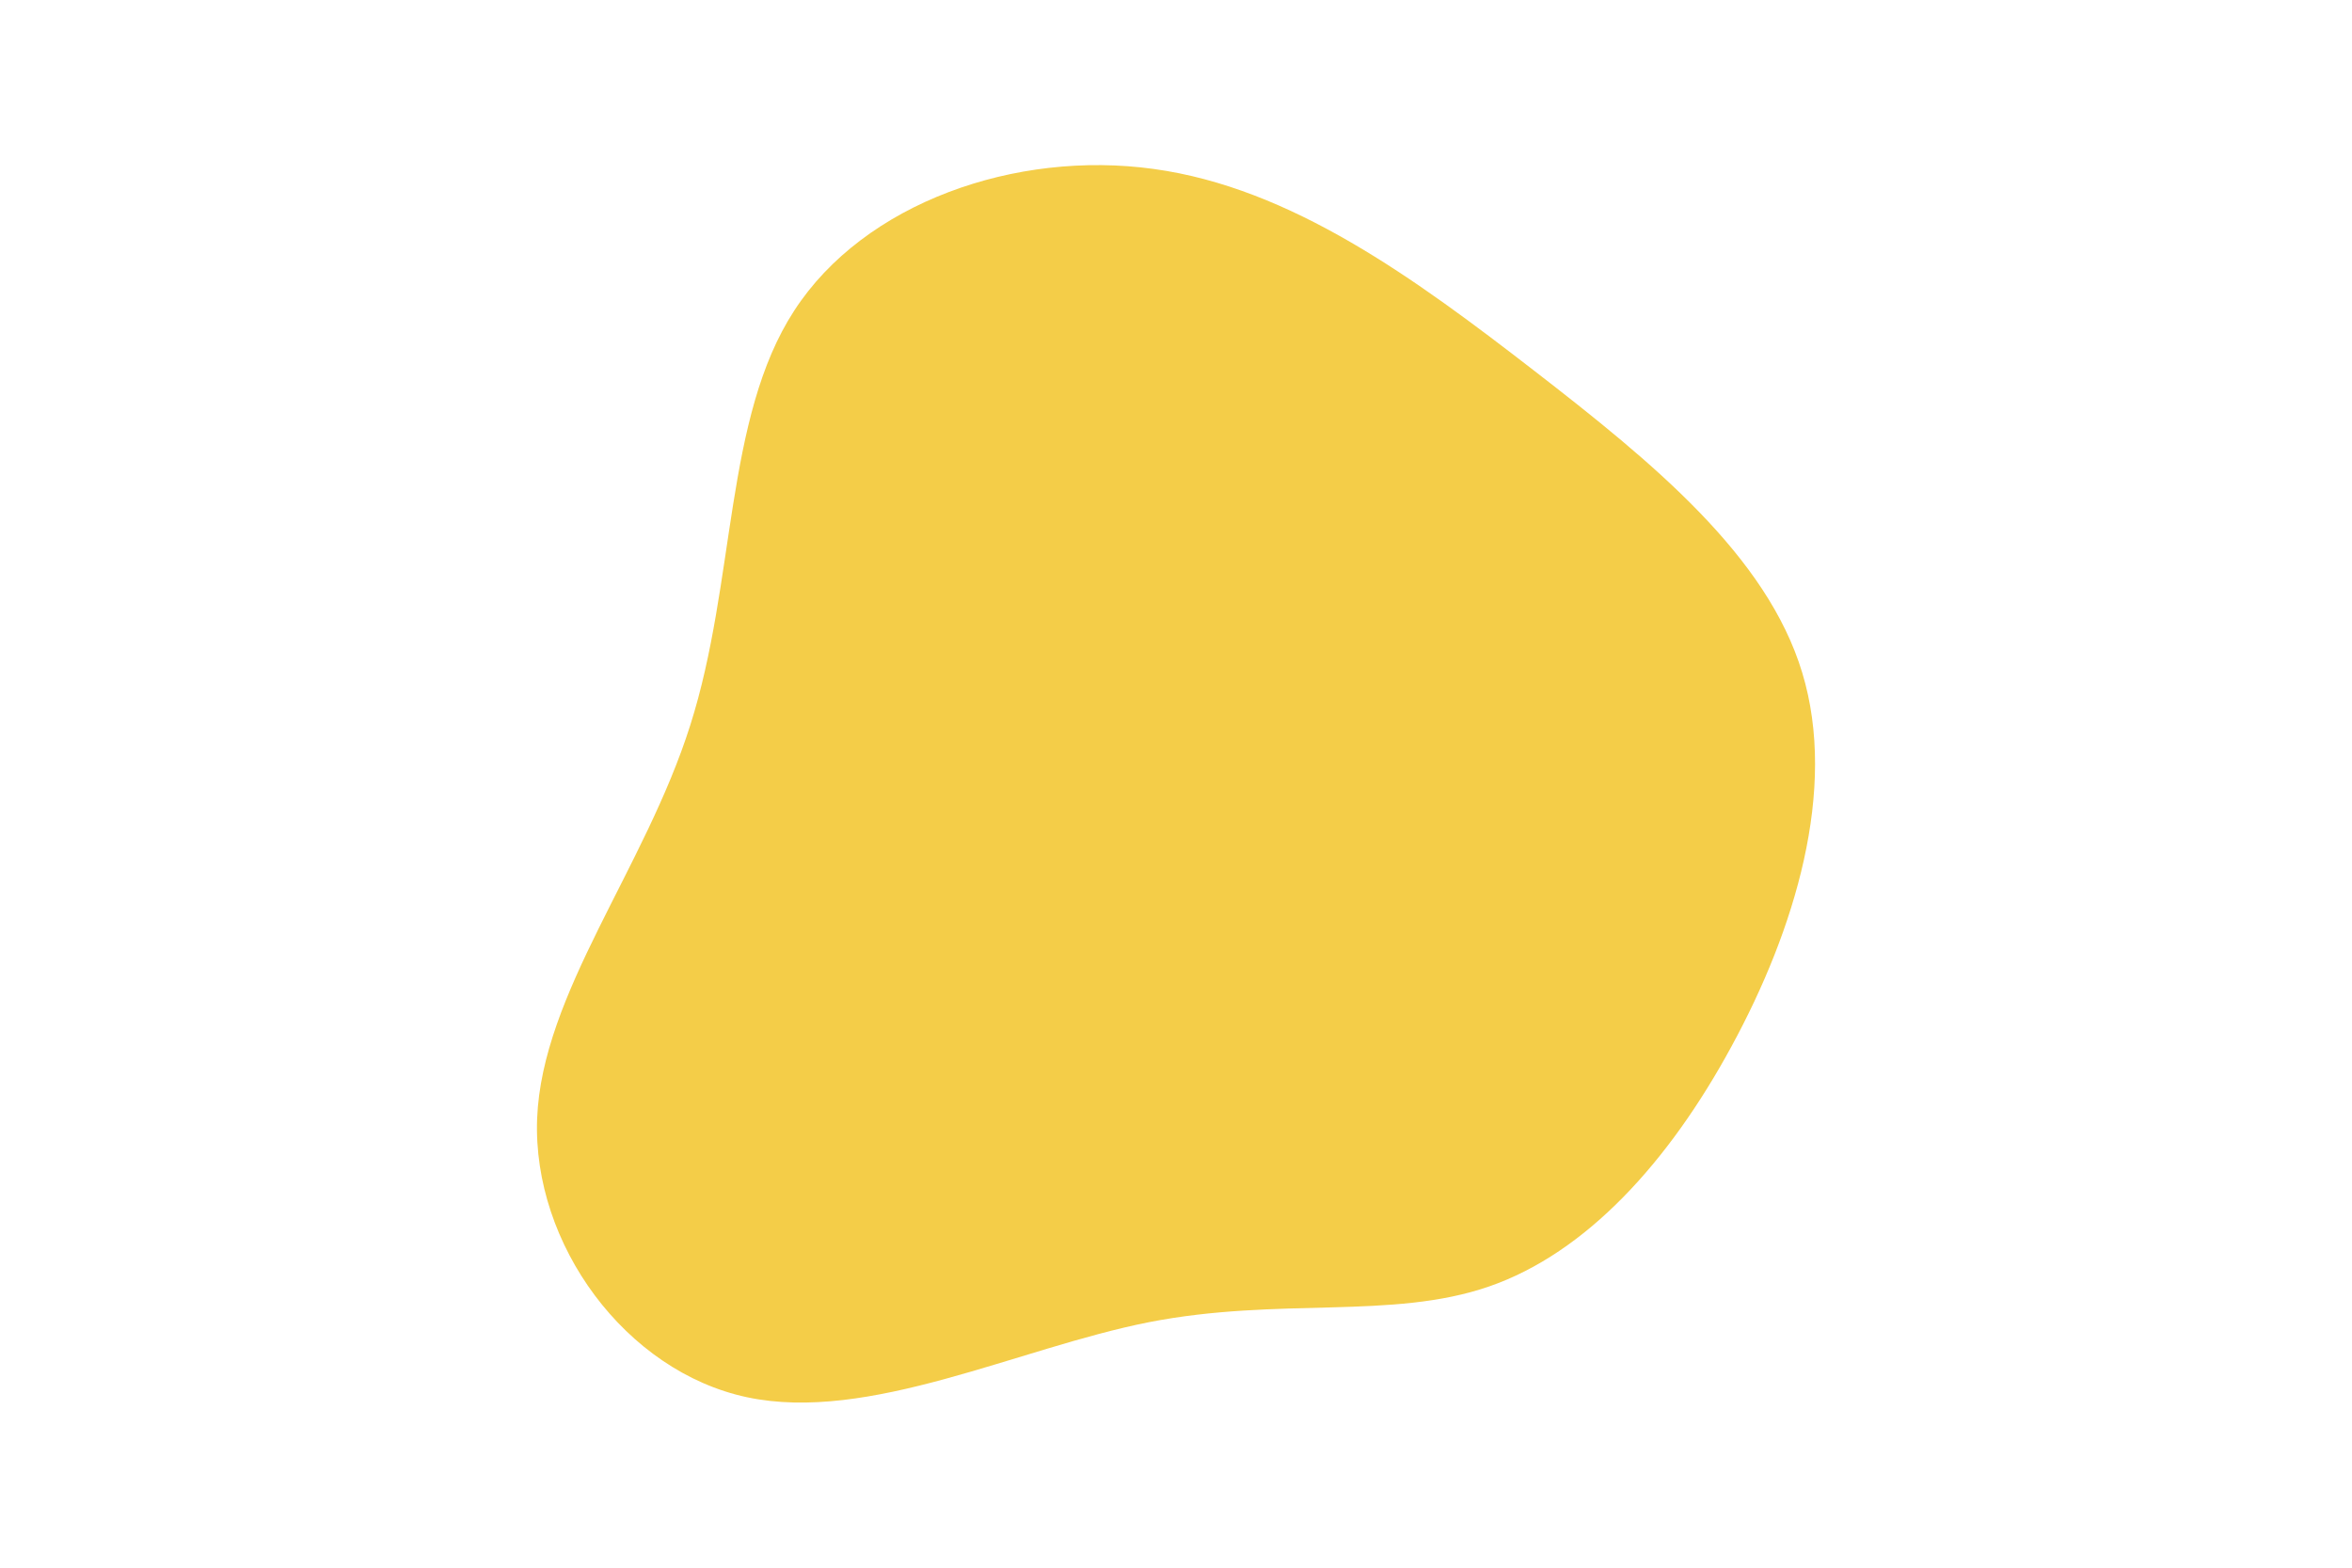 <?xml version="1.0" encoding="UTF-8"?> <svg xmlns="http://www.w3.org/2000/svg" xmlns:xlink="http://www.w3.org/1999/xlink" id="visual" viewBox="0 0 900 600" width="900" height="600"> <g transform="translate(446.729 337.161)"> <path d="M140.3 -195.3C185.8 -160.1 229.4 -124.4 242.9 -79.7C256.5 -34.9 240 18.9 215.9 63.2C191.9 107.5 160.3 142.3 123.1 155.2C85.8 168.1 42.9 159.1 -7.2 168.9C-57.2 178.8 -114.4 207.5 -160.9 197.6C-207.3 187.7 -243 139.1 -241.2 91C-239.3 43 -200 -4.6 -182.6 -59.6C-165.1 -114.6 -169.6 -177.1 -142.8 -218.3C-116 -259.6 -58 -279.8 -5.3 -272.5C47.4 -265.3 94.8 -230.5 140.3 -195.3" fill="#F4CD48"></path> </g> </svg> 